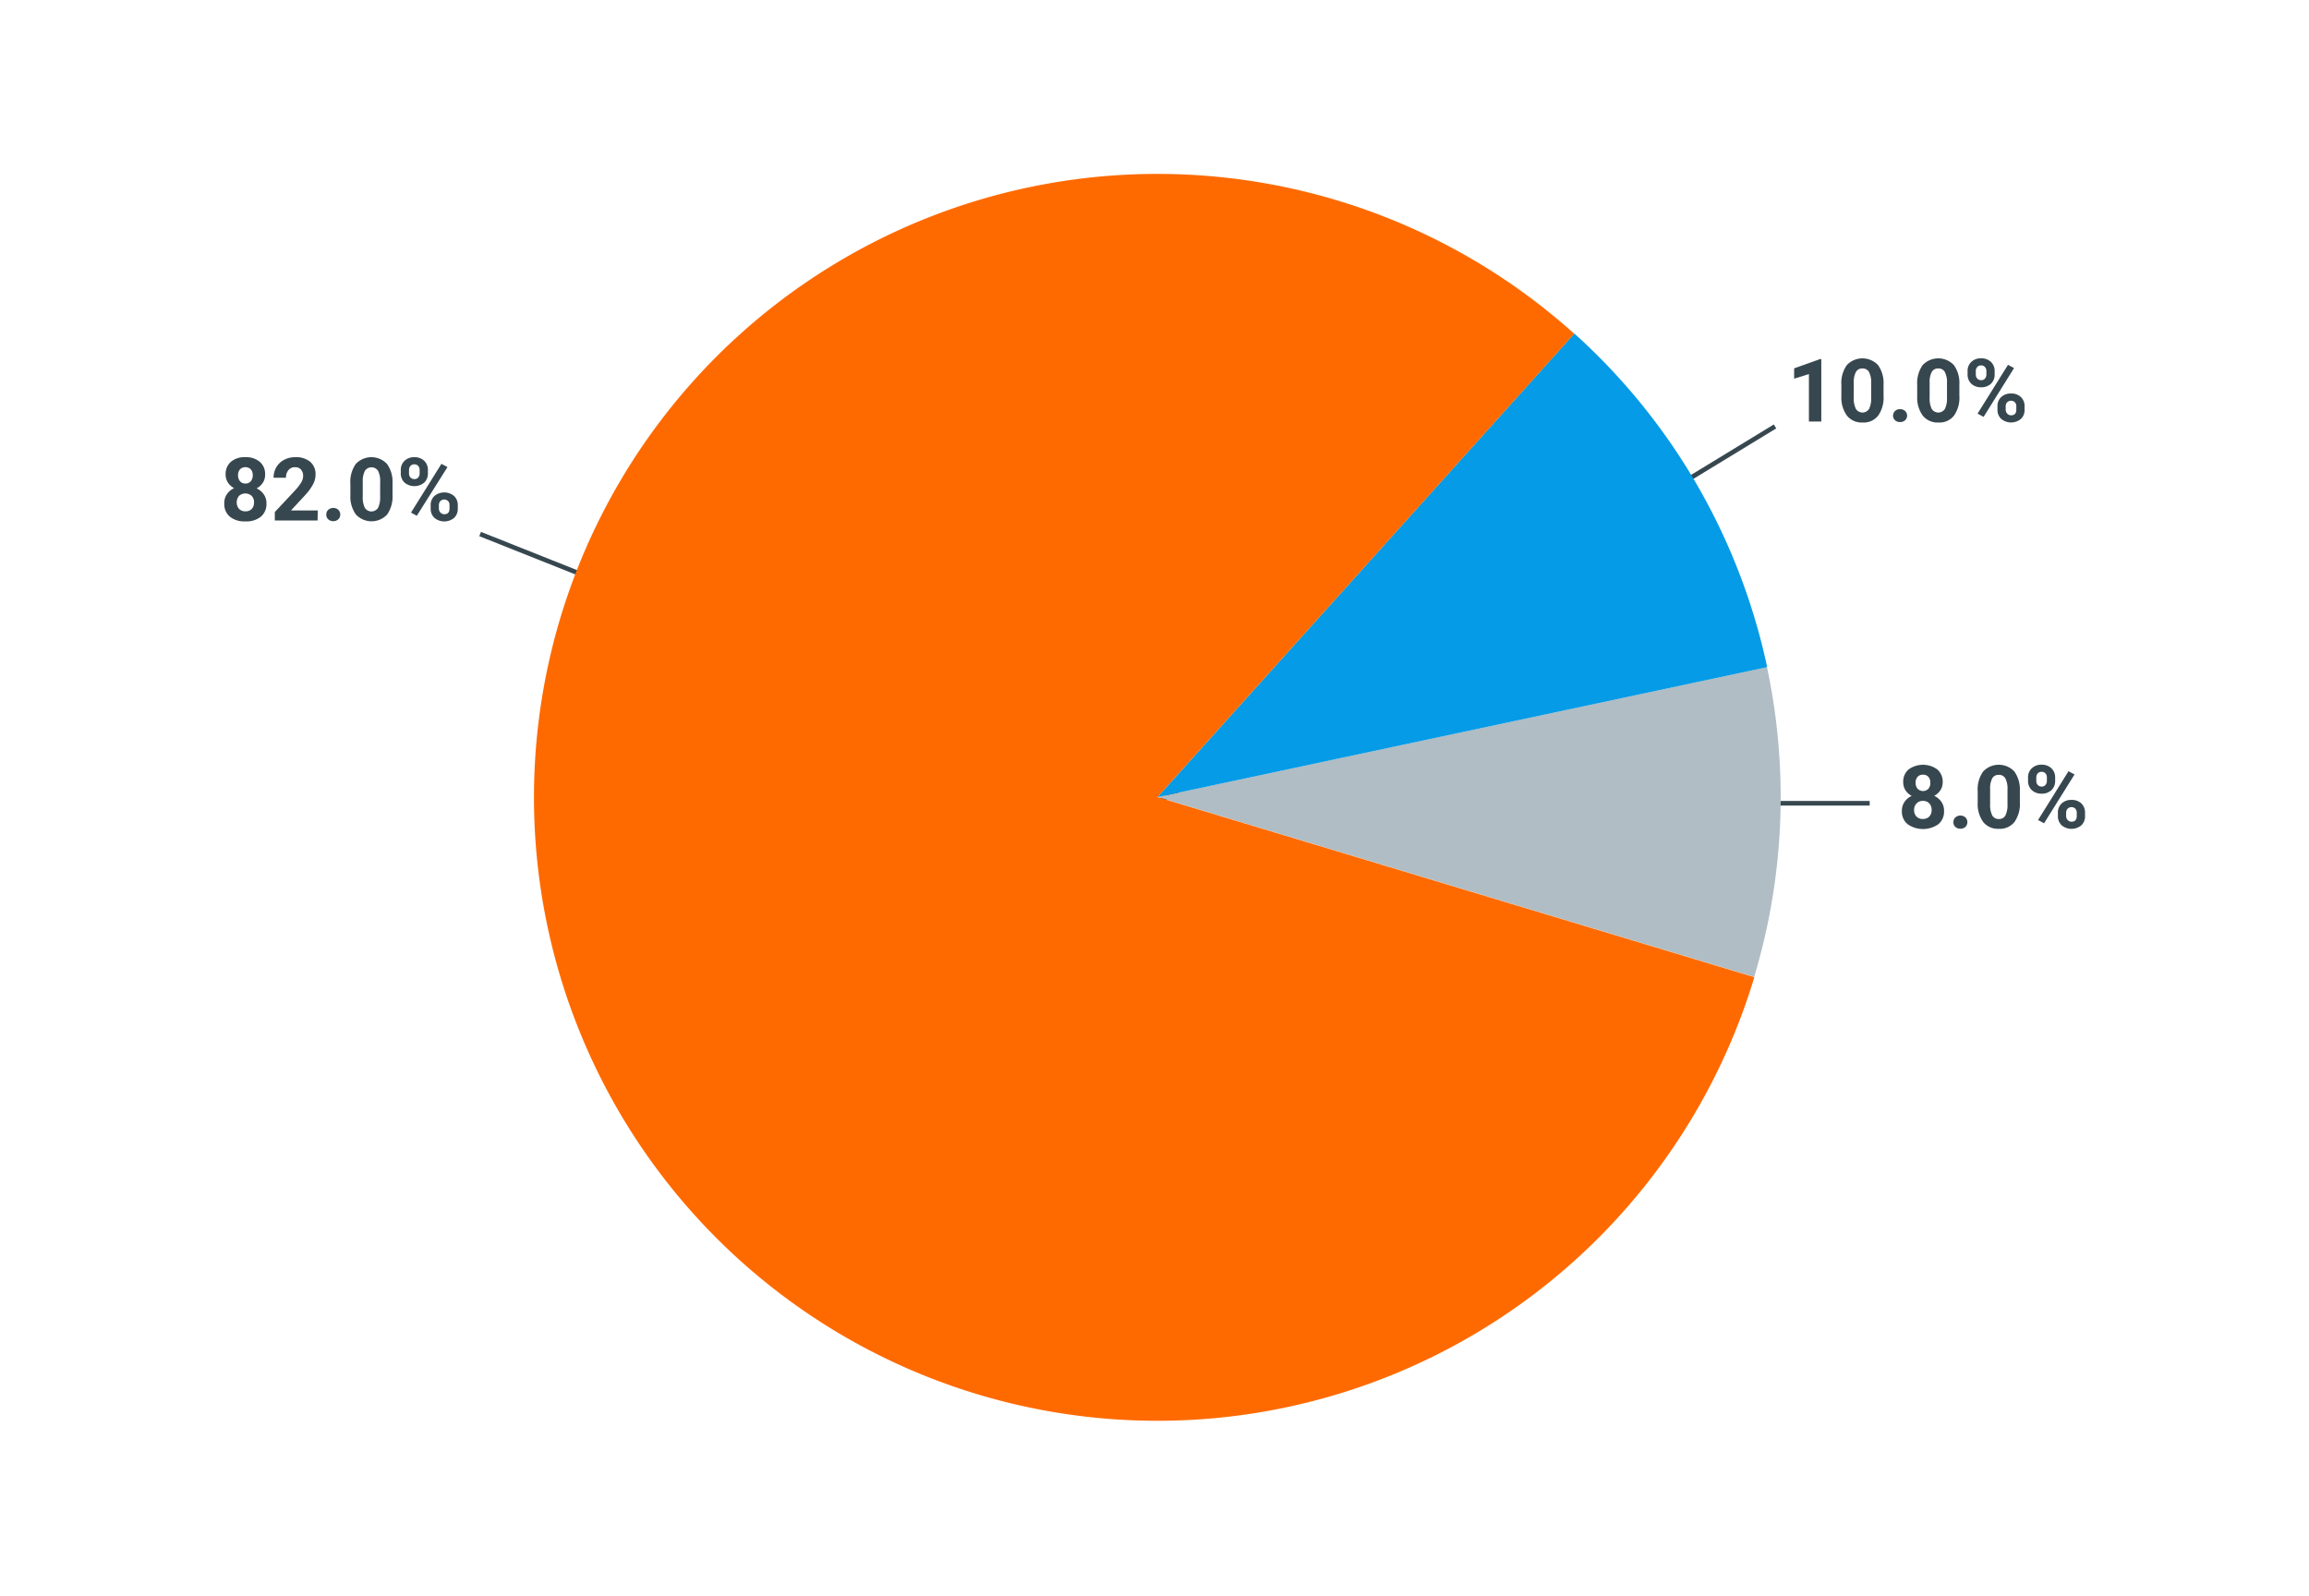 <svg xmlns="http://www.w3.org/2000/svg" viewBox="0 0 500 345.51"><line x1="404.87" y1="173.94" x2="258.47" y2="173.94" style="fill:none;stroke:#37474f;stroke-miterlimit:10"/><line x1="384.37" y1="92.34" x2="250.47" y2="173.94" style="fill:none;stroke:#37474f;stroke-miterlimit:10"/><line x1="103.97" y1="115.64" x2="250.47" y2="173.94" style="fill:none;stroke:#37474f;stroke-miterlimit:10"/><path d="M57.41,102.79a3.13,3.13,0,0,1-.49,1.74,3.63,3.63,0,0,1-1.35,1.22,3.88,3.88,0,0,1,1.55,1.3,3.28,3.28,0,0,1,.58,2,3.55,3.55,0,0,1-1.23,2.85,5,5,0,0,1-3.33,1,5,5,0,0,1-3.34-1A3.53,3.53,0,0,1,48.57,109a3.28,3.28,0,0,1,.58-2,3.8,3.8,0,0,1,1.55-1.3,3.48,3.48,0,0,1-1.35-1.22,3.13,3.13,0,0,1-.49-1.74A3.48,3.48,0,0,1,50,100a4.5,4.5,0,0,1,3.12-1,4.55,4.55,0,0,1,3.13,1A3.46,3.46,0,0,1,57.41,102.79Zm-2.4,6a1.94,1.94,0,0,0-.51-1.41,2.05,2.05,0,0,0-2.74,0,2.21,2.21,0,0,0,0,2.81,1.85,1.85,0,0,0,1.39.53,1.81,1.81,0,0,0,1.37-.51A1.94,1.94,0,0,0,55,108.81Zm-.28-5.89a1.85,1.85,0,0,0-.42-1.27,1.68,1.68,0,0,0-2.34,0,1.83,1.83,0,0,0-.42,1.28,1.91,1.91,0,0,0,.42,1.29,1.44,1.44,0,0,0,1.17.5,1.46,1.46,0,0,0,1.18-.5A2,2,0,0,0,54.73,102.92Z" style="fill:#37474f"/><path d="M68.77,112.7H59.51v-1.83l4.37-4.66a11,11,0,0,0,1.33-1.72,2.7,2.7,0,0,0,.43-1.39,2.06,2.06,0,0,0-.45-1.41,1.64,1.64,0,0,0-1.3-.52,1.74,1.74,0,0,0-1.43.63,2.48,2.48,0,0,0-.53,1.65H59.24a4.46,4.46,0,0,1,.59-2.26,4.19,4.19,0,0,1,1.66-1.6A5.06,5.06,0,0,1,63.93,99a4.79,4.79,0,0,1,3.25,1,3.54,3.54,0,0,1,1.15,2.83,4.48,4.48,0,0,1-.52,2A11.27,11.27,0,0,1,66,107.3L63,110.54h5.81Z" style="fill:#37474f"/><path d="M70.66,111.39a1.33,1.33,0,0,1,.43-1,1.67,1.67,0,0,1,2.17,0,1.46,1.46,0,0,1,0,2.06,1.58,1.58,0,0,1-1.1.4,1.53,1.53,0,0,1-1.08-.4A1.3,1.3,0,0,1,70.66,111.39Z" style="fill:#37474f"/><path d="M85,107.12a6.87,6.87,0,0,1-1.16,4.29,4.63,4.63,0,0,1-6.77,0,6.63,6.63,0,0,1-1.2-4.17v-2.49a6.69,6.69,0,0,1,1.18-4.29,4.63,4.63,0,0,1,6.75,0,6.63,6.63,0,0,1,1.2,4.17Zm-2.68-2.73a4.89,4.89,0,0,0-.46-2.45,1.71,1.71,0,0,0-2.83,0,4.67,4.67,0,0,0-.48,2.28v3.29a5.15,5.15,0,0,0,.45,2.45,1.7,1.7,0,0,0,2.87,0,5.07,5.07,0,0,0,.45-2.36Z" style="fill:#37474f"/><path d="M86.79,101.79a2.64,2.64,0,0,1,.81-2A2.92,2.92,0,0,1,89.72,99a3,3,0,0,1,2.13.77,2.71,2.71,0,0,1,.81,2.07v.67a2.64,2.64,0,0,1-.81,2,3.34,3.34,0,0,1-4.24,0,2.68,2.68,0,0,1-.82-2.07Zm1.78.72a1.24,1.24,0,0,0,.32.89,1.11,1.11,0,0,0,.84.34,1,1,0,0,0,.83-.34,1.36,1.36,0,0,0,.31-.92v-.69a1.33,1.33,0,0,0-.31-.9,1.1,1.1,0,0,0-.84-.34,1.07,1.07,0,0,0-.83.34,1.34,1.34,0,0,0-.32.94Zm1.69,9.18L89,111l6.59-10.56,1.31.7Zm3-2.3a2.63,2.63,0,0,1,.82-2,3.34,3.34,0,0,1,4.24,0,2.69,2.69,0,0,1,.81,2.08v.67a2.65,2.65,0,0,1-.79,2,3.34,3.34,0,0,1-4.27,0,2.67,2.67,0,0,1-.81-2Zm1.78.73a1.21,1.21,0,0,0,.34.87,1.08,1.08,0,0,0,.83.36c.76,0,1.13-.42,1.13-1.25v-.71a1.24,1.24,0,0,0-.31-.89,1.2,1.2,0,0,0-1.67,0,1.29,1.29,0,0,0-.32.92Z" style="fill:#37474f"/><path d="M394.39,91.28h-2.68V81l-3.2,1V79.76l5.6-2h.28Z" style="fill:#37474f"/><path d="M407.87,85.7A6.76,6.76,0,0,1,406.71,90a4,4,0,0,1-3.39,1.49A4.09,4.09,0,0,1,399.94,90a6.63,6.63,0,0,1-1.2-4.17V83.35a6.67,6.67,0,0,1,1.18-4.29,4.64,4.64,0,0,1,6.76,0,6.63,6.63,0,0,1,1.19,4.17ZM405.19,83a4.87,4.87,0,0,0-.46-2.44,1.54,1.54,0,0,0-1.43-.77,1.52,1.52,0,0,0-1.4.73,4.67,4.67,0,0,0-.48,2.28v3.29a5,5,0,0,0,.46,2.45,1.69,1.69,0,0,0,2.86,0,5.07,5.07,0,0,0,.45-2.36Z" style="fill:#37474f"/><path d="M409.93,90a1.36,1.36,0,0,1,.43-1,1.52,1.52,0,0,1,1.08-.4,1.55,1.55,0,0,1,1.1.4,1.36,1.36,0,0,1,.43,1,1.33,1.33,0,0,1-.43,1,1.57,1.57,0,0,1-1.1.39,1.52,1.52,0,0,1-1.08-.39A1.3,1.3,0,0,1,409.93,90Z" style="fill:#37474f"/><path d="M424.29,85.7A6.76,6.76,0,0,1,423.13,90a4,4,0,0,1-3.39,1.49A4.09,4.09,0,0,1,416.36,90a6.63,6.63,0,0,1-1.2-4.17V83.35a6.73,6.73,0,0,1,1.18-4.29,4.64,4.64,0,0,1,6.76,0,6.57,6.57,0,0,1,1.19,4.17ZM421.61,83a4.87,4.87,0,0,0-.46-2.44,1.54,1.54,0,0,0-1.43-.77,1.52,1.52,0,0,0-1.4.73,4.57,4.57,0,0,0-.47,2.28v3.29a5.15,5.15,0,0,0,.45,2.45,1.69,1.69,0,0,0,2.86,0,5.07,5.07,0,0,0,.45-2.36Z" style="fill:#37474f"/><path d="M426.07,80.37a2.63,2.63,0,0,1,.8-2,2.93,2.93,0,0,1,2.12-.78,3,3,0,0,1,2.13.77,2.71,2.71,0,0,1,.81,2.07v.67a2.64,2.64,0,0,1-.81,2,2.94,2.94,0,0,1-2.11.76,3,3,0,0,1-2.13-.76,2.71,2.71,0,0,1-.81-2.07Zm1.78.72a1.2,1.2,0,0,0,.32.89,1.08,1.08,0,0,0,.84.34,1,1,0,0,0,.82-.34,1.31,1.31,0,0,0,.31-.92v-.69a1.28,1.28,0,0,0-.31-.9,1.05,1.05,0,0,0-.84-.34,1.07,1.07,0,0,0-.83.34,1.32,1.32,0,0,0-.31.94Zm1.69,9.18-1.31-.7L434.82,79l1.31.7Zm3-2.3a2.63,2.63,0,0,1,.82-2,3,3,0,0,1,2.11-.76,3,3,0,0,1,2.13.75,2.73,2.73,0,0,1,.81,2.09v.66a2.66,2.66,0,0,1-.79,2,3.34,3.34,0,0,1-4.27,0,2.67,2.67,0,0,1-.81-2Zm1.78.72a1.26,1.26,0,0,0,.34.88,1.08,1.08,0,0,0,.83.36c.76,0,1.13-.42,1.13-1.25V88a1.24,1.24,0,0,0-.31-.89,1.2,1.2,0,0,0-1.67,0,1.29,1.29,0,0,0-.32.92Z" style="fill:#37474f"/><path d="M420.68,169.37a3.13,3.13,0,0,1-.49,1.74,3.63,3.63,0,0,1-1.35,1.22,4,4,0,0,1,1.56,1.3,3.34,3.34,0,0,1,.57,2,3.54,3.54,0,0,1-1.22,2.84,5.82,5.82,0,0,1-6.67,0,3.51,3.51,0,0,1-1.24-2.84,3.33,3.33,0,0,1,.58-2,3.78,3.78,0,0,1,1.55-1.29,3.48,3.48,0,0,1-1.35-1.22,3.13,3.13,0,0,1-.49-1.74,3.47,3.47,0,0,1,1.15-2.75,5.28,5.28,0,0,1,6.25,0A3.46,3.46,0,0,1,420.68,169.37Zm-2.4,6a1.94,1.94,0,0,0-.51-1.41,1.79,1.79,0,0,0-1.37-.53A1.82,1.82,0,0,0,415,174a2,2,0,0,0-.51,1.42,1.92,1.92,0,0,0,.51,1.39,1.82,1.82,0,0,0,1.39.53,1.84,1.84,0,0,0,1.37-.51A1.94,1.94,0,0,0,418.28,175.39ZM418,169.5a1.9,1.9,0,0,0-.41-1.27,1.49,1.49,0,0,0-1.18-.48,1.53,1.53,0,0,0-1.17.46,1.86,1.86,0,0,0-.42,1.29,1.91,1.91,0,0,0,.42,1.29,1.63,1.63,0,0,0,2.35,0A1.9,1.9,0,0,0,418,169.5Z" style="fill:#37474f"/><path d="M423,178a1.33,1.33,0,0,1,.43-1,1.67,1.67,0,0,1,2.17,0,1.46,1.46,0,0,1,0,2.06,1.57,1.57,0,0,1-1.1.39,1.52,1.52,0,0,1-1.08-.39A1.3,1.3,0,0,1,423,178Z" style="fill:#37474f"/><path d="M437.39,173.7a6.76,6.76,0,0,1-1.16,4.28,4,4,0,0,1-3.39,1.49,4.09,4.09,0,0,1-3.38-1.46,6.63,6.63,0,0,1-1.2-4.17v-2.49a6.67,6.67,0,0,1,1.18-4.29,4.64,4.64,0,0,1,6.76,0,6.7,6.7,0,0,1,1.19,4.17ZM434.71,171a4.87,4.87,0,0,0-.46-2.44,1.54,1.54,0,0,0-1.43-.77,1.52,1.52,0,0,0-1.4.73,4.57,4.57,0,0,0-.47,2.28v3.29a5.17,5.17,0,0,0,.44,2.45,1.55,1.55,0,0,0,1.45.81,1.52,1.52,0,0,0,1.42-.77,5.07,5.07,0,0,0,.45-2.36Z" style="fill:#37474f"/><path d="M439.16,168.37a2.64,2.64,0,0,1,.81-2,2.92,2.92,0,0,1,2.12-.78,3,3,0,0,1,2.13.77,2.71,2.71,0,0,1,.81,2.07v.67a2.64,2.64,0,0,1-.81,2,2.94,2.94,0,0,1-2.11.76,3,3,0,0,1-2.13-.76,2.72,2.72,0,0,1-.82-2.07Zm1.79.72a1.2,1.2,0,0,0,.32.89,1.08,1.08,0,0,0,.84.34,1,1,0,0,0,.82-.34,1.36,1.36,0,0,0,.31-.92v-.69a1.33,1.33,0,0,0-.31-.9,1.05,1.05,0,0,0-.84-.34,1.07,1.07,0,0,0-.83.34,1.32,1.32,0,0,0-.31.94Zm1.68,9.18-1.3-.7L447.92,167l1.31.7Zm3-2.3a2.63,2.63,0,0,1,.82-2,3,3,0,0,1,2.11-.76,3,3,0,0,1,2.13.75,2.73,2.73,0,0,1,.81,2.09v.66a2.66,2.66,0,0,1-.79,2,3.34,3.34,0,0,1-4.27,0,2.67,2.67,0,0,1-.81-2Zm1.78.72a1.21,1.21,0,0,0,.34.88,1.08,1.08,0,0,0,.83.36c.76,0,1.13-.42,1.13-1.25V176a1.24,1.24,0,0,0-.31-.89,1.2,1.2,0,0,0-1.67,0,1.29,1.29,0,0,0-.32.92Z" style="fill:#37474f"/><path d="M250.63,172.6l132-28.14a135,135,0,0,1-2.78,67.09l-129.26-39h0" style="fill:#b0bdc4"/><path d="M250.63,172.6,340.91,72.22a135.11,135.11,0,0,1,41.76,72.24l-132,28.14h0" style="fill:#059be6"/><path d="M250.63,172.6l129.26,39a135,135,0,1,1-39-139.33L250.63,172.6h0" style="fill:#ff6a00"/></svg>